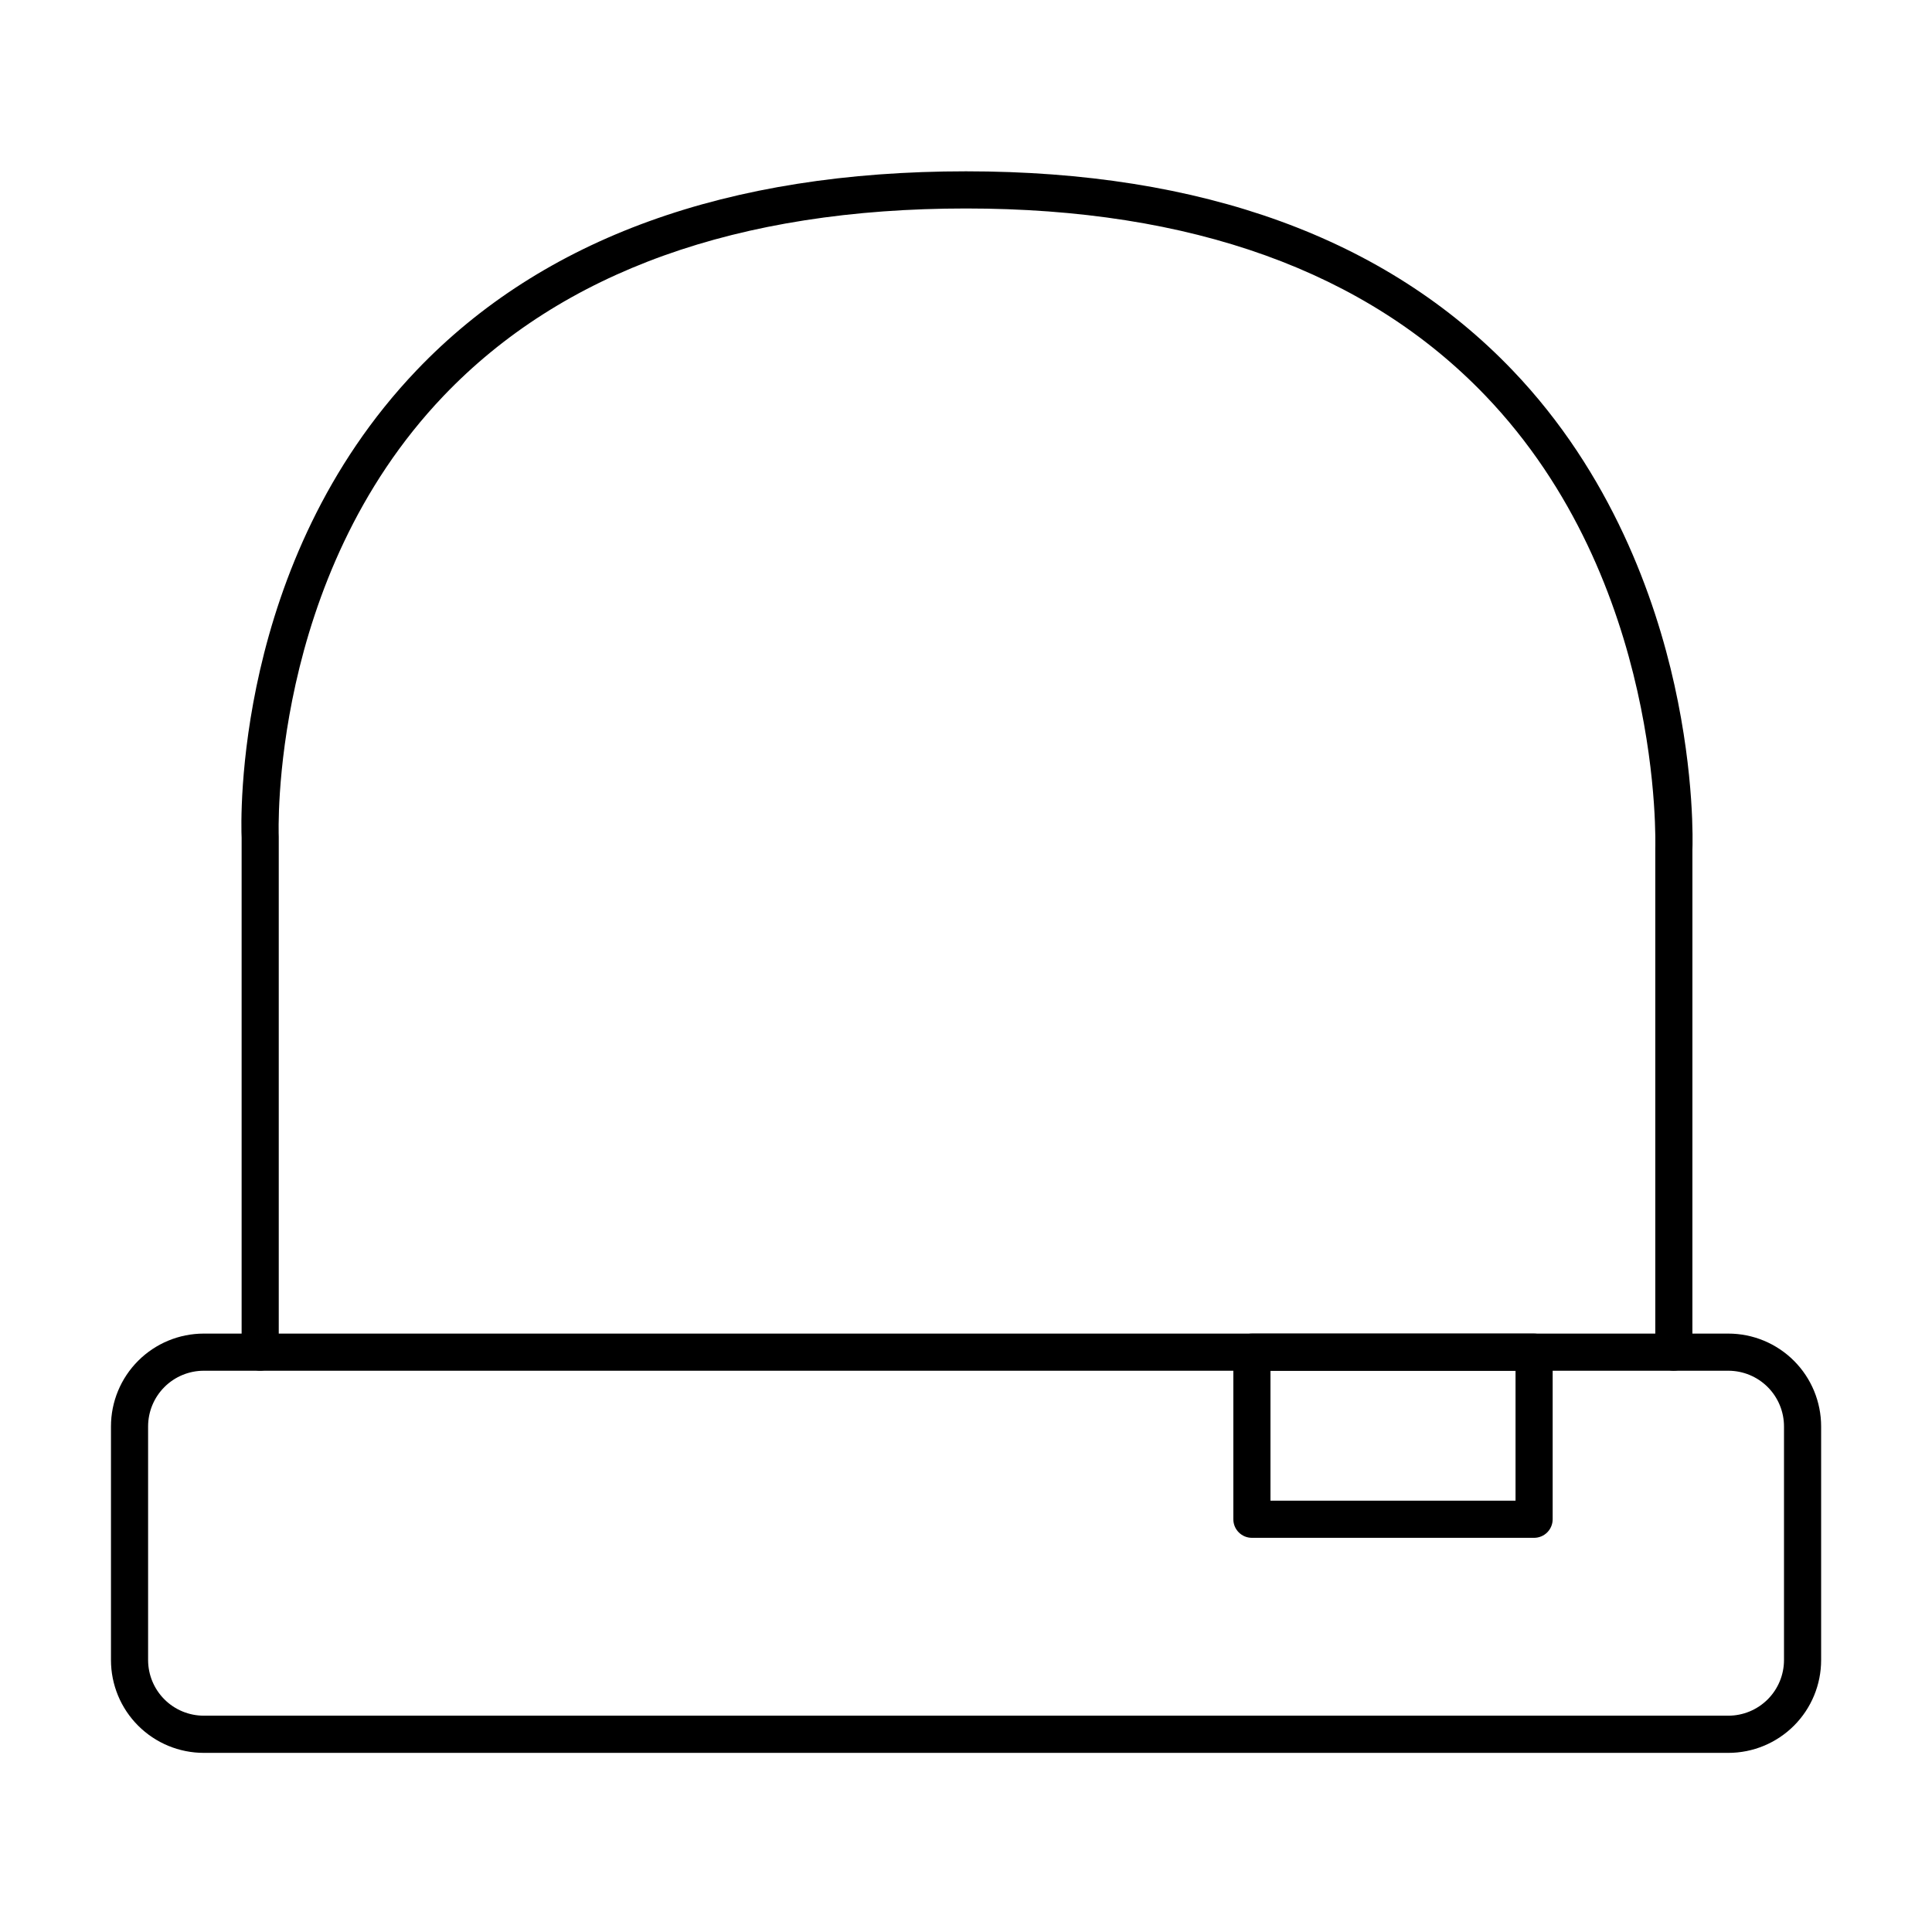 <?xml version="1.0" encoding="UTF-8"?>
<!-- Uploaded to: ICON Repo, www.svgrepo.com, Generator: ICON Repo Mixer Tools -->
<svg fill="#000000" width="800px" height="800px" version="1.1" viewBox="144 144 512 512" xmlns="http://www.w3.org/2000/svg">
 <g>
  <path d="m602.02 608.53h-404.01c-6.527 0-12.781-2.59-17.395-7.203-4.617-4.613-7.207-10.871-7.207-17.395v-61.914c0-6.523 2.59-12.781 7.207-17.395 4.613-4.613 10.867-7.207 17.395-7.207h404.01c6.523 0 12.781 2.594 17.395 7.207 4.613 4.613 7.203 10.871 7.203 17.395v61.895c0.008 6.527-2.582 12.789-7.195 17.406-4.617 4.617-10.875 7.211-17.402 7.211zm-404.01-101.27c-3.918 0-7.672 1.555-10.438 4.324-2.769 2.769-4.324 6.523-4.324 10.438v61.895c0 3.914 1.555 7.668 4.324 10.434 2.766 2.769 6.519 4.324 10.438 4.324h404.01c3.914 0 7.668-1.555 10.438-4.324 2.766-2.766 4.32-6.519 4.32-10.434v-61.895c0-3.914-1.555-7.668-4.32-10.438-2.769-2.769-6.523-4.324-10.438-4.324z"/>
  <path d="m587.59 507.25c-2.719 0-4.922-2.203-4.922-4.918v-133.21c-0.004-0.066-0.004-0.137 0-0.207 0-0.699 2.344-70.711-45.066-120.11-31.547-32.887-77.836-49.555-137.6-49.555-60.418 0-107 16.727-138.47 49.684-46.25 48.48-43.691 116.11-43.66 116.76v0.227 136.4c0 2.715-2.203 4.918-4.922 4.918s-4.918-2.203-4.918-4.918v-136.3c-0.188-4.34-2.242-72.953 46.367-123.89 33.422-35.02 82.398-52.73 145.6-52.73 62.594 0 111.3 17.711 144.78 52.664 26.32 27.465 37.895 60.566 42.973 83.504 5.324 24.07 4.82 41.91 4.754 43.641l-0.004 133.11c0 2.711-2.199 4.914-4.91 4.918z"/>
  <path d="m550.55 551.54h-74.785c-2.715 0-4.918-2.203-4.918-4.922v-44.277c0-2.719 2.203-4.922 4.918-4.922h74.785c1.305 0 2.555 0.52 3.481 1.441 0.922 0.922 1.441 2.176 1.441 3.481v44.281-0.004c0 1.305-0.52 2.559-1.441 3.481-0.926 0.922-2.176 1.441-3.481 1.441zm-69.863-9.84h64.945v-34.441h-64.945z"/>
 </g>
</svg>